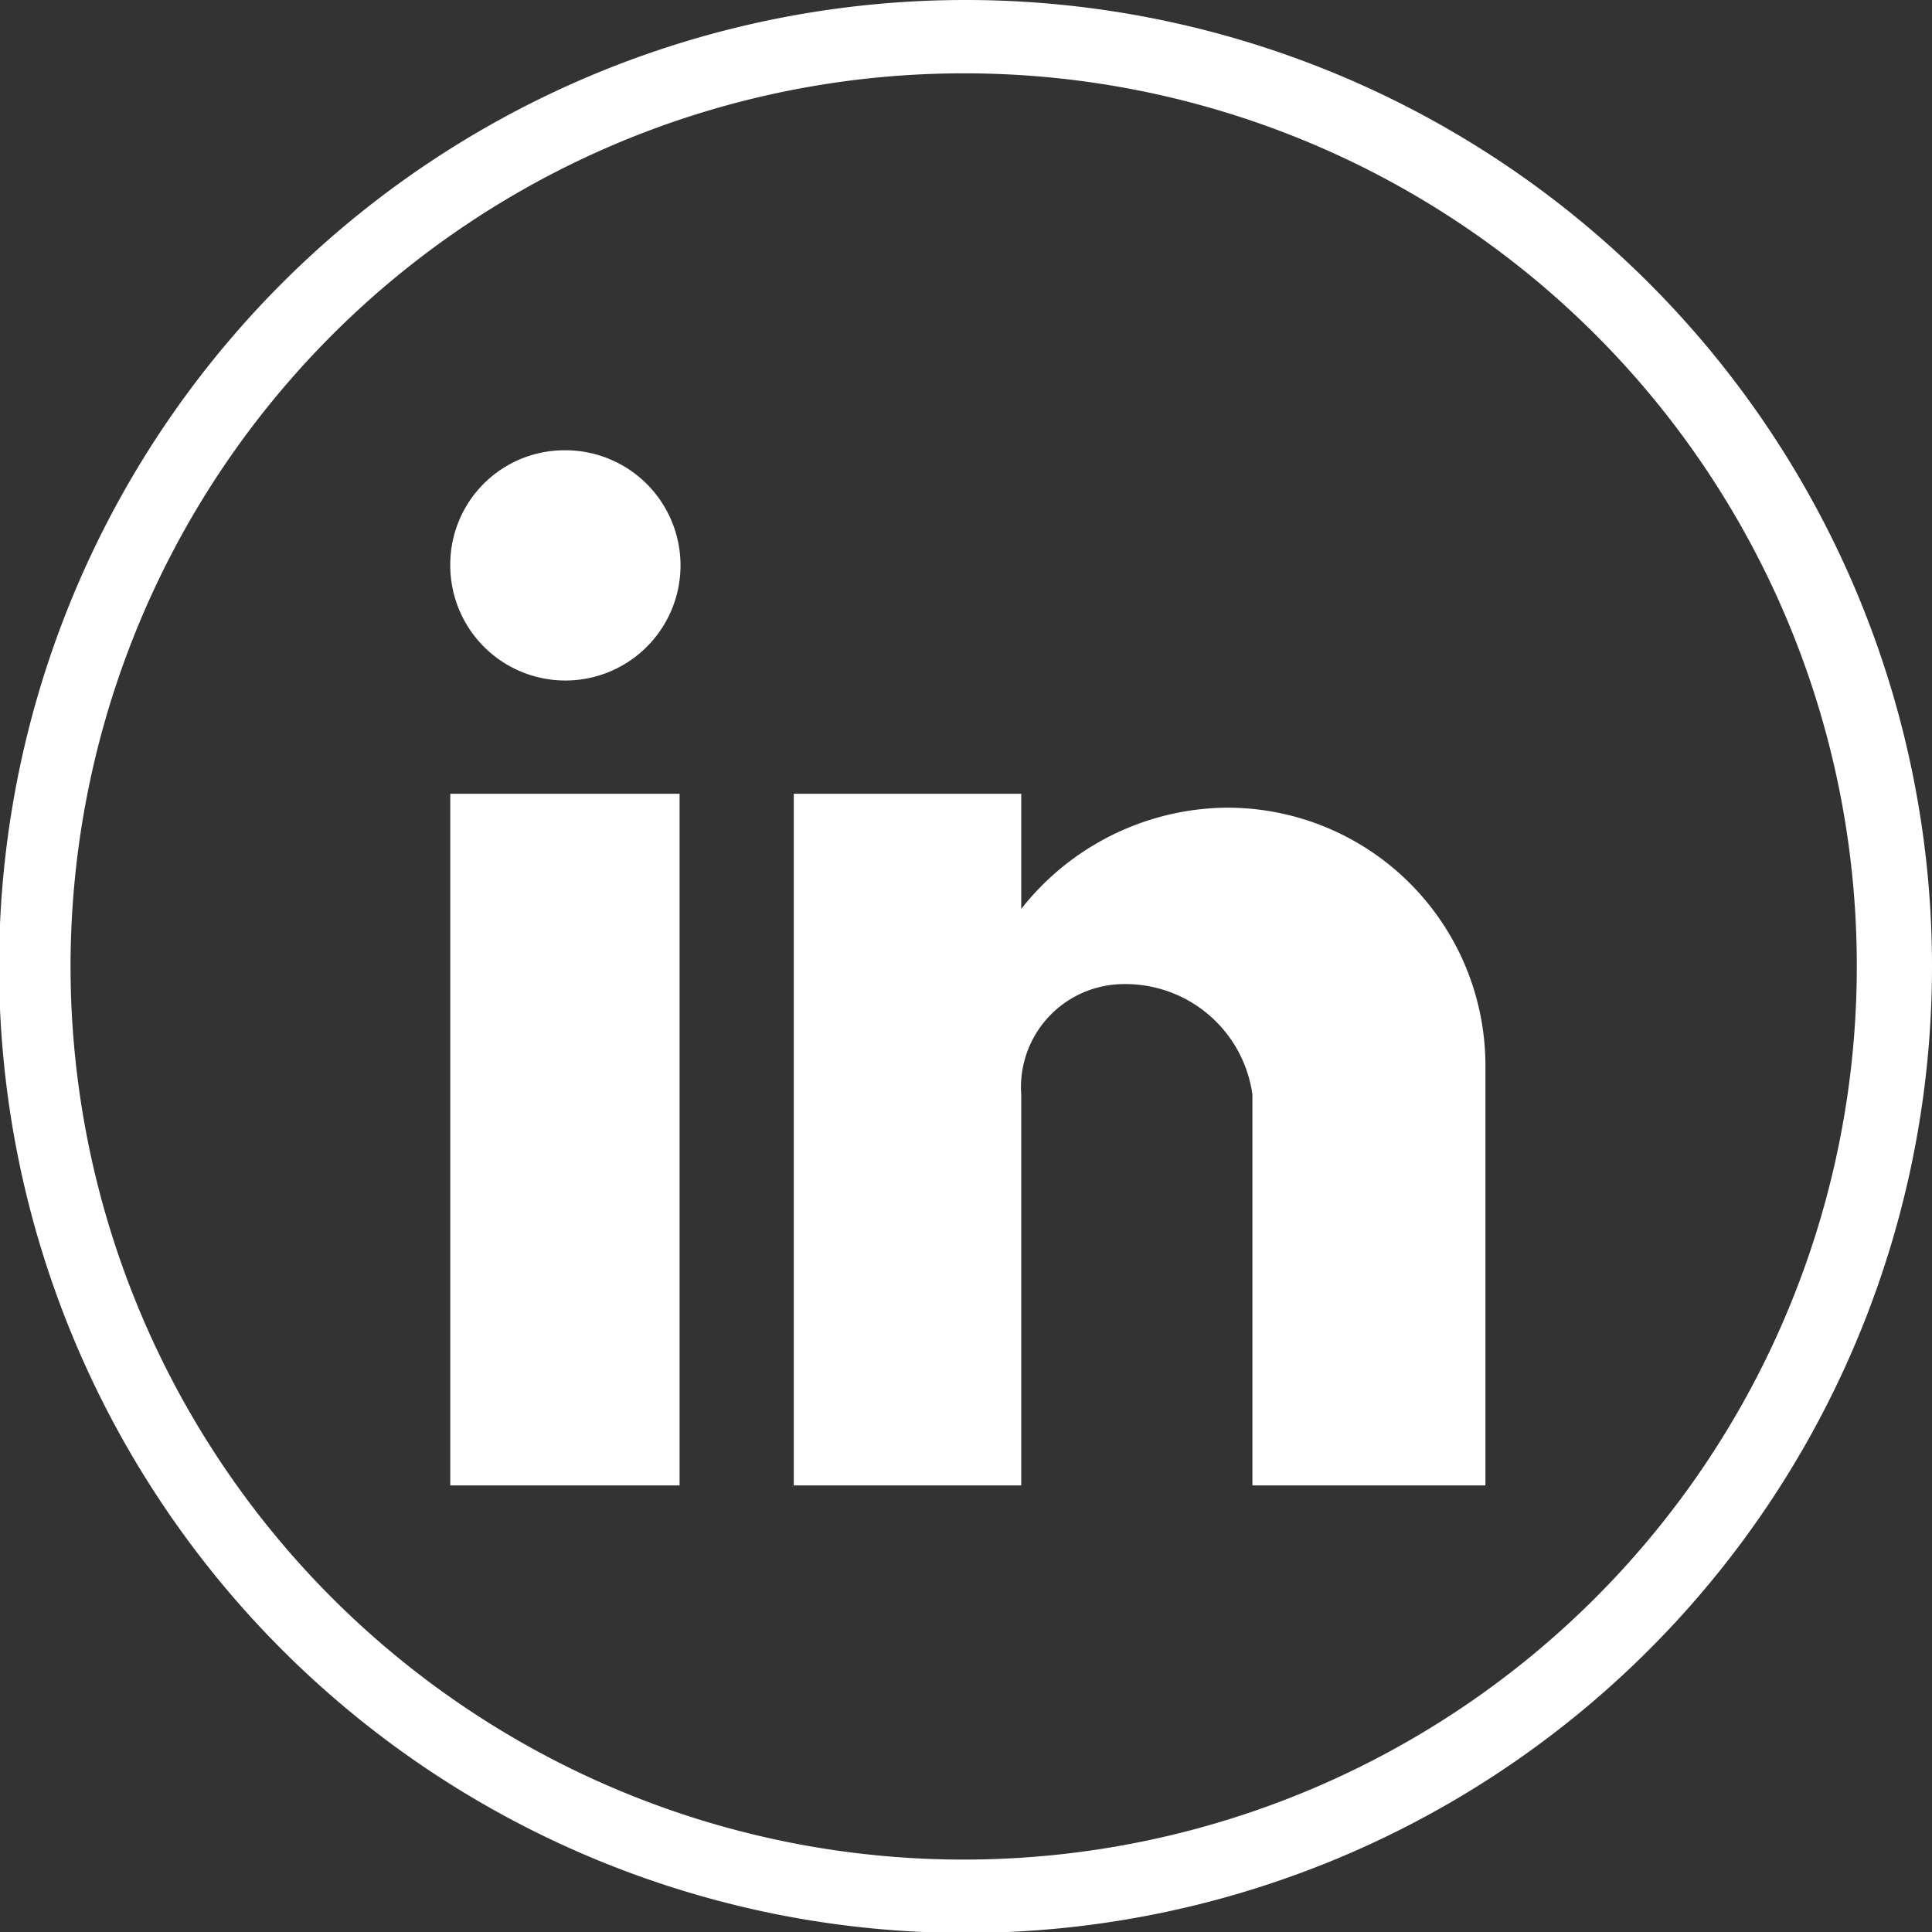 <svg xmlns="http://www.w3.org/2000/svg" viewBox="0 0 20.81 20.81"><rect x="0" y="0" width="20.81" height="20.81" fill="#333333" stroke="none"/><defs><style>.cls-1{fill:#ffffff;}</style></defs><title>linkedin_2</title><g id="Ebene_2" data-name="Ebene 2"><g id="Ebene_1-2" data-name="Ebene 1"><path id="linkedin" class="cls-1" d="M16,16H13.49V11.79A1.38,1.38,0,0,0,12.1,10.6,1.11,1.11,0,0,0,11,11.79V16H8.55V8.55H11V9.79A2.85,2.85,0,0,1,13.18,8.7,2.78,2.78,0,0,1,16,11.48V16M7.32,16H4.85V8.55H7.32V16M6.08,4.85A1.24,1.24,0,1,1,4.85,6.08,1.23,1.23,0,0,1,6.08,4.85Z"/><path id="Kreis" class="cls-1" d="M20.81,10.4A10.41,10.41,0,1,1,10.4,0,10.41,10.41,0,0,1,20.81,10.4ZM10.4.79A9.62,9.62,0,1,0,20,10.4,9.61,9.61,0,0,0,10.4.79Z"/></g></g></svg>